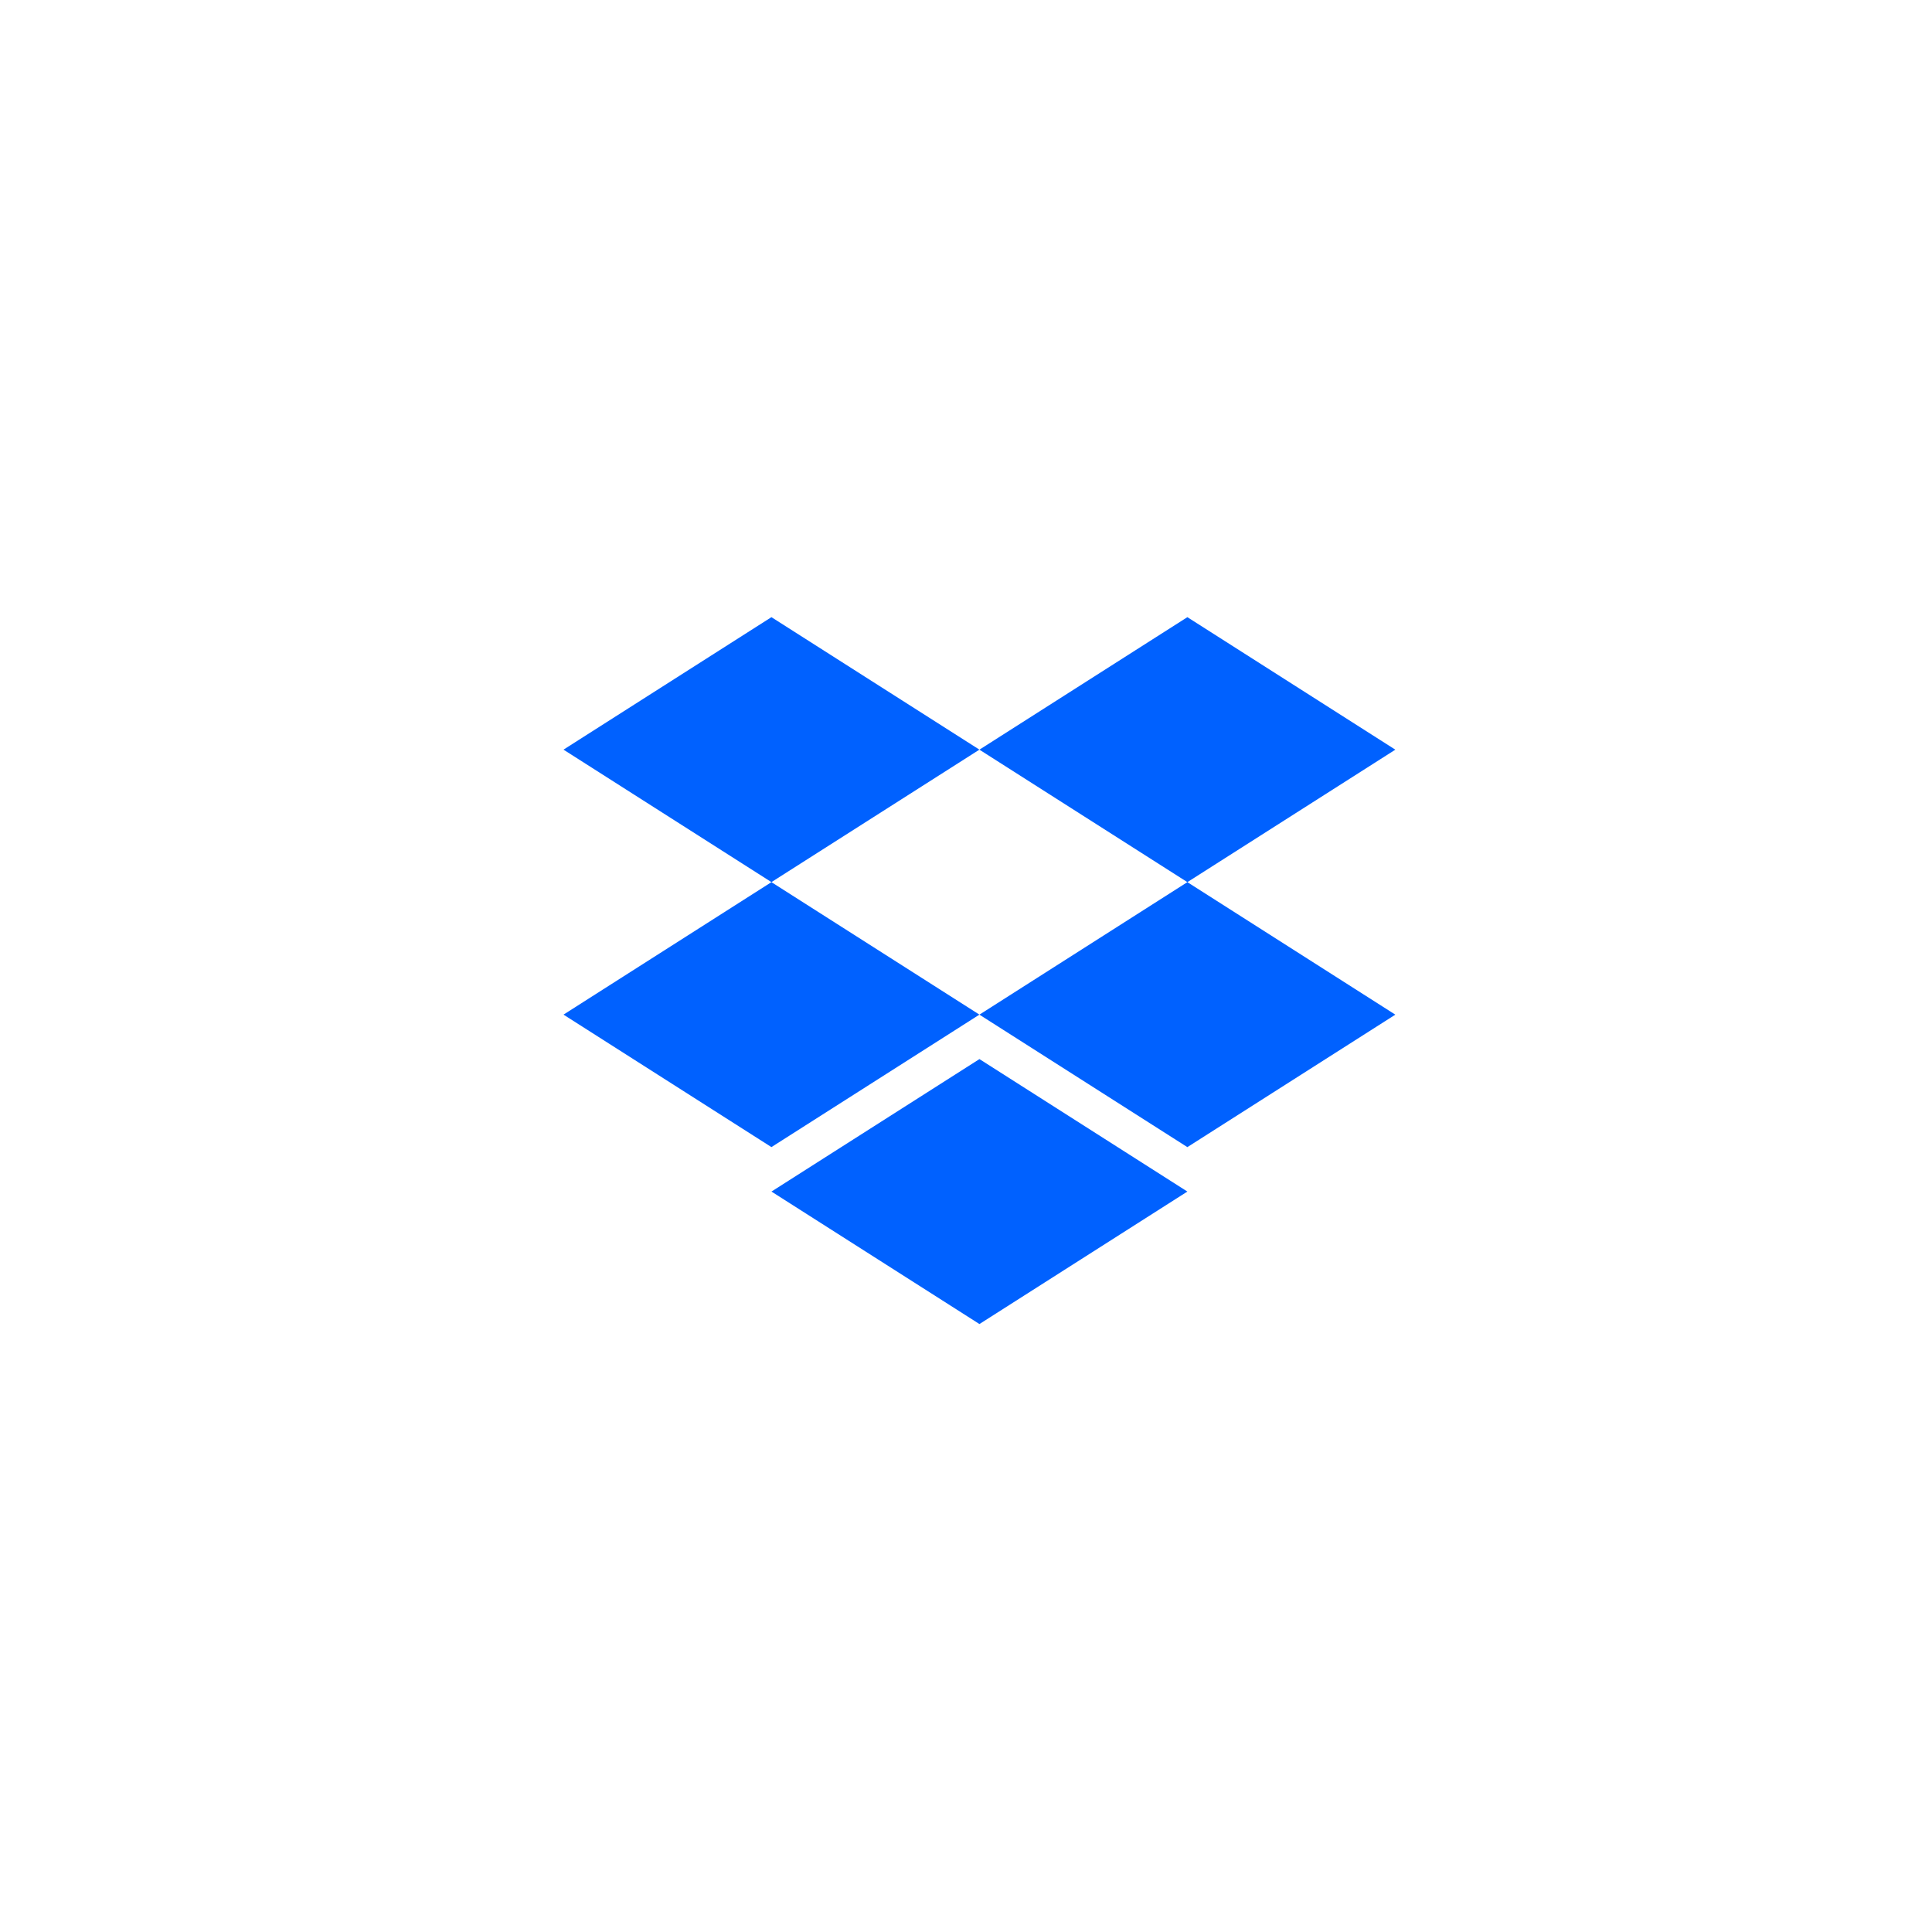 <svg xmlns="http://www.w3.org/2000/svg" width="72" height="72" viewBox="0 0 72 72" fill="none"><rect width="72" height="72" fill="white"></rect><g clip-path="url(#clip0_1473_67046)"><path d="M28.749 23L21 27.937L28.749 32.874L36.5 27.937L28.749 23ZM44.25 23L36.5 27.938L44.25 32.875L52 27.938L44.25 23ZM21 37.812L28.749 42.749L36.5 37.812L28.749 32.875L21 37.812ZM44.25 32.875L36.5 37.813L44.25 42.75L52 37.813L44.25 32.875ZM28.75 44.406L36.501 49.343L44.25 44.406L36.501 39.469L28.75 44.406Z" fill="#0061FF"></path></g><defs><clipPath id="clip0_1473_67046"><rect width="31" height="26.398" fill="white" transform="translate(21 23)"></rect></clipPath></defs></svg>
